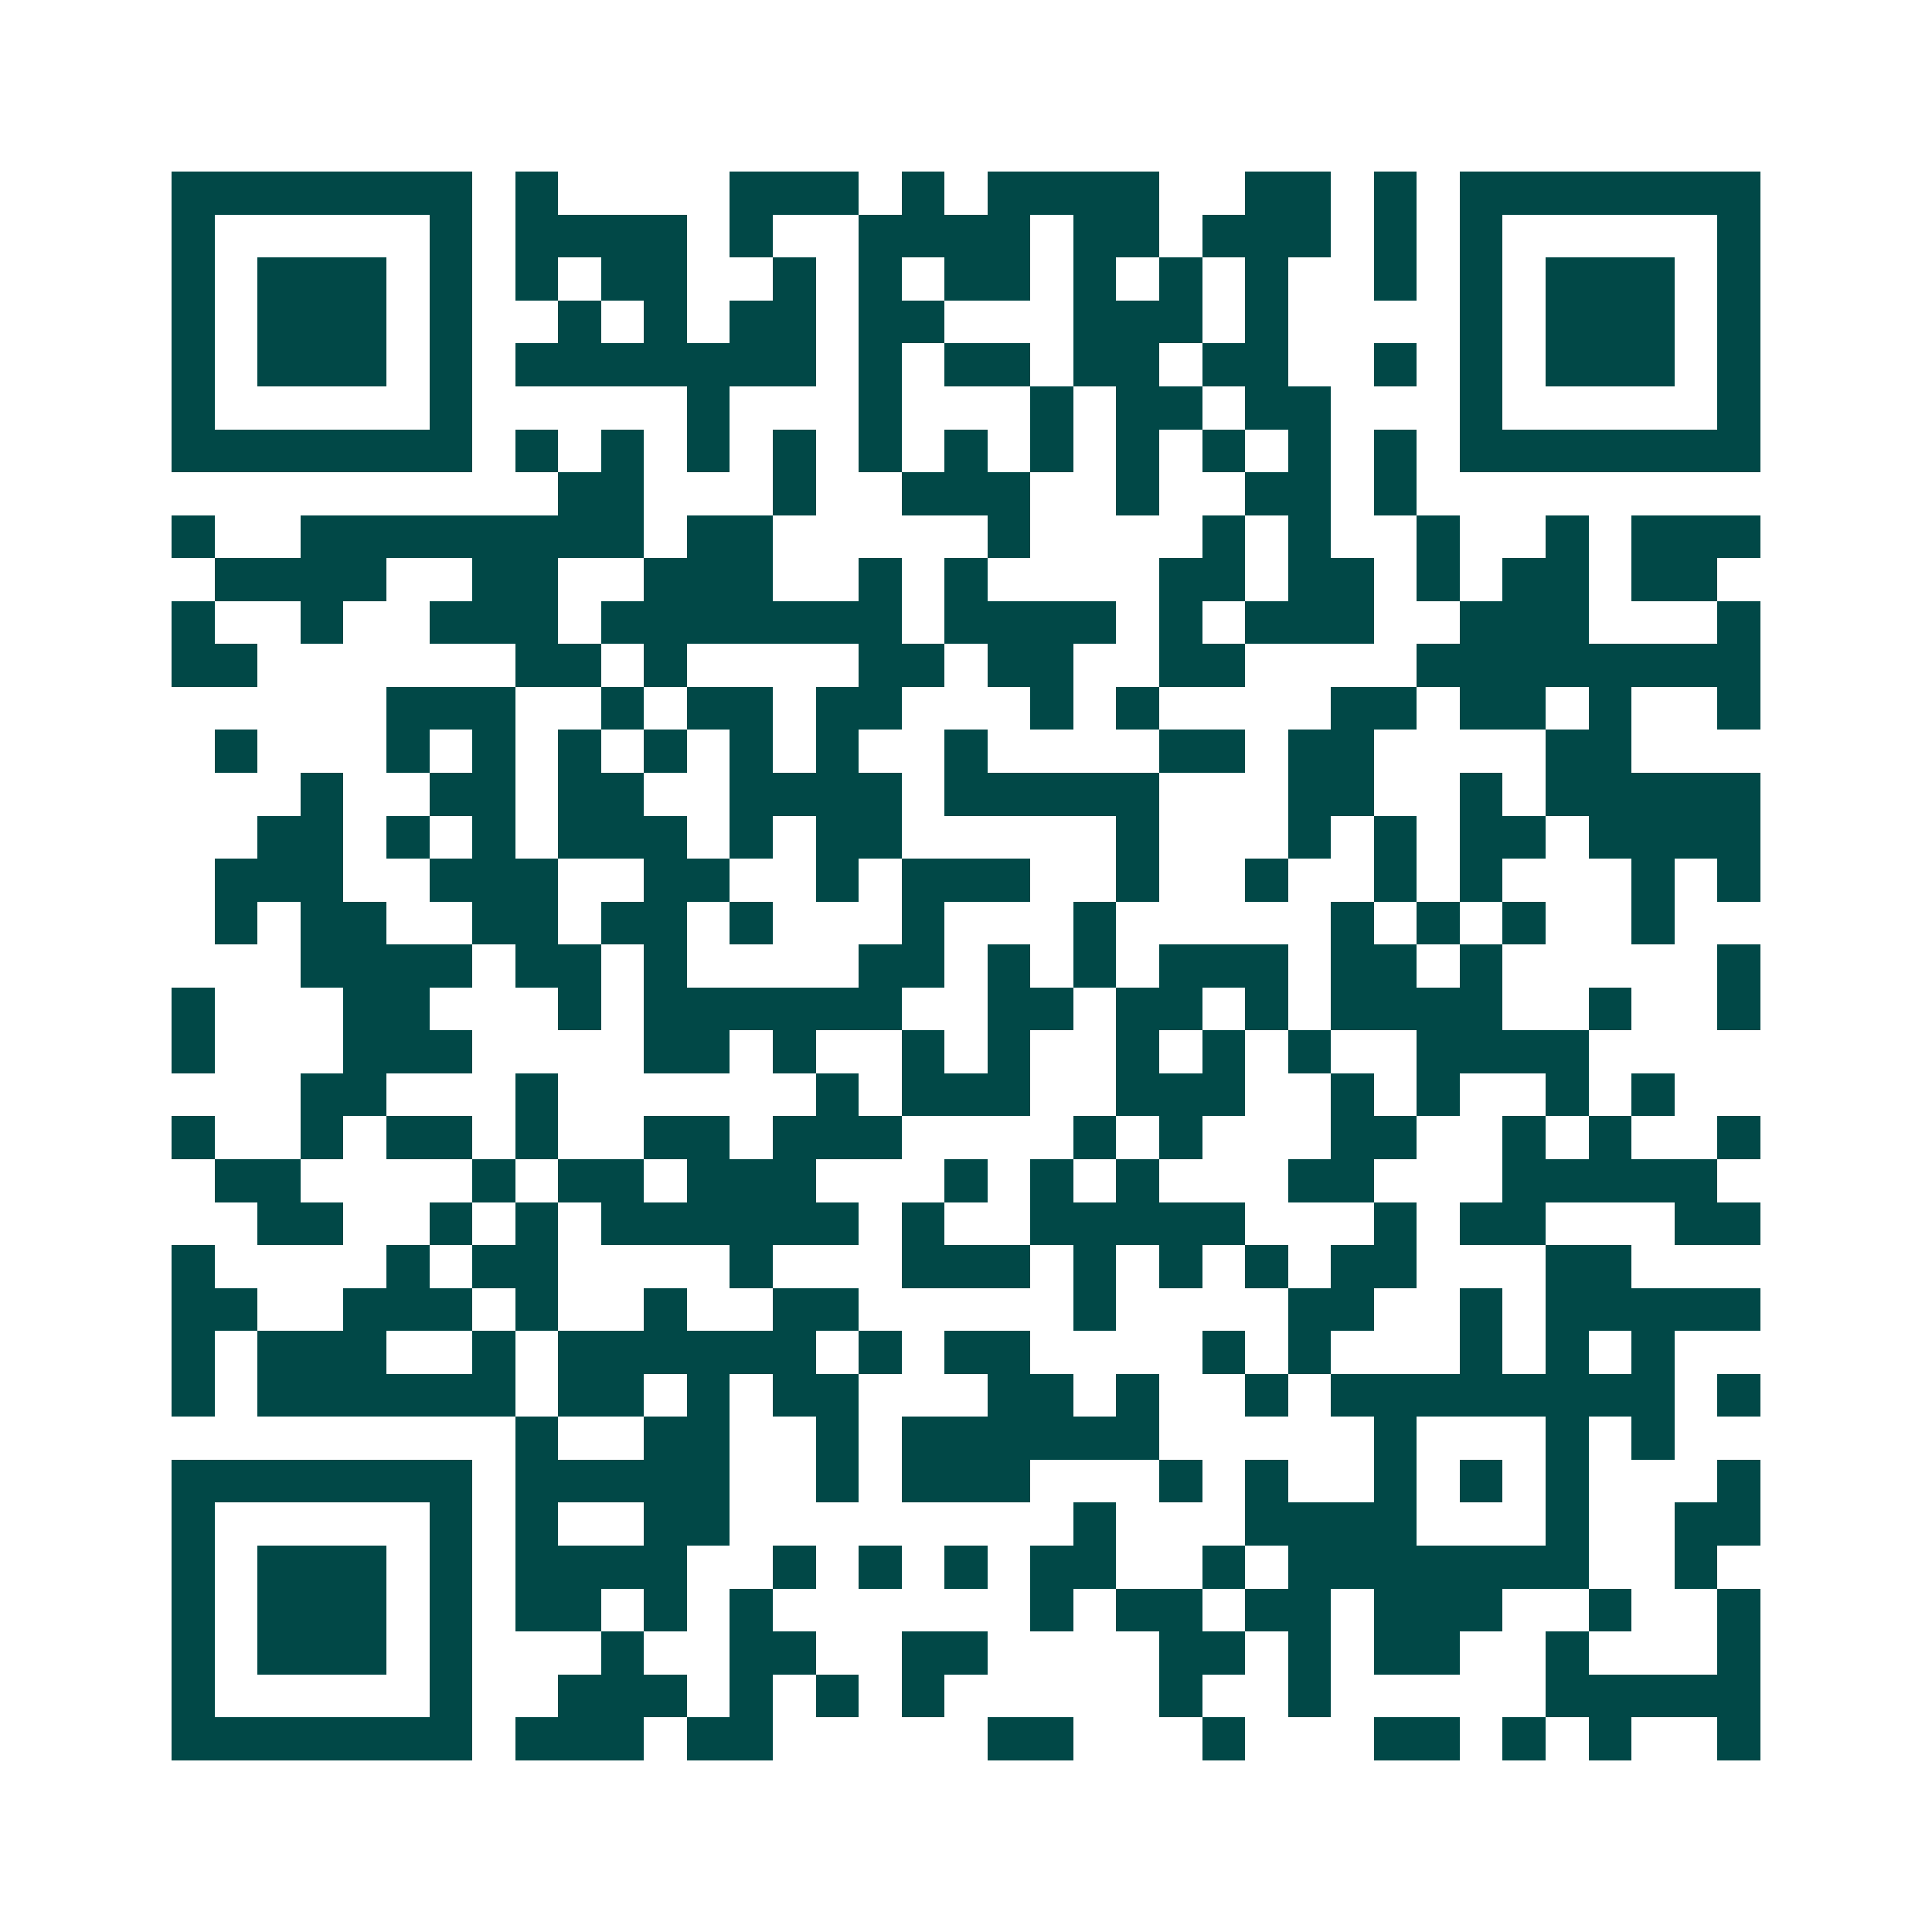 <svg xmlns="http://www.w3.org/2000/svg" width="200" height="200" viewBox="0 0 45 45" shape-rendering="crispEdges"><path fill="#ffffff" d="M0 0h45v45H0z"/><path stroke="#014847" d="M4 4.5h7m1 0h1m4 0h3m1 0h1m1 0h4m2 0h2m1 0h1m1 0h7M4 5.5h1m5 0h1m1 0h4m1 0h1m2 0h4m1 0h2m1 0h3m1 0h1m1 0h1m5 0h1M4 6.5h1m1 0h3m1 0h1m1 0h1m1 0h2m2 0h1m1 0h1m1 0h2m1 0h1m1 0h1m1 0h1m2 0h1m1 0h1m1 0h3m1 0h1M4 7.5h1m1 0h3m1 0h1m2 0h1m1 0h1m1 0h2m1 0h2m3 0h3m1 0h1m4 0h1m1 0h3m1 0h1M4 8.5h1m1 0h3m1 0h1m1 0h7m1 0h1m1 0h2m1 0h2m1 0h2m2 0h1m1 0h1m1 0h3m1 0h1M4 9.5h1m5 0h1m5 0h1m3 0h1m3 0h1m1 0h2m1 0h2m3 0h1m5 0h1M4 10.5h7m1 0h1m1 0h1m1 0h1m1 0h1m1 0h1m1 0h1m1 0h1m1 0h1m1 0h1m1 0h1m1 0h1m1 0h7M13 11.5h2m3 0h1m2 0h3m2 0h1m2 0h2m1 0h1M4 12.5h1m2 0h8m1 0h2m5 0h1m4 0h1m1 0h1m2 0h1m2 0h1m1 0h3M5 13.5h4m2 0h2m2 0h3m2 0h1m1 0h1m4 0h2m1 0h2m1 0h1m1 0h2m1 0h2M4 14.5h1m2 0h1m2 0h3m1 0h7m1 0h4m1 0h1m1 0h3m2 0h3m3 0h1M4 15.5h2m6 0h2m1 0h1m4 0h2m1 0h2m2 0h2m4 0h8M9 16.5h3m2 0h1m1 0h2m1 0h2m3 0h1m1 0h1m4 0h2m1 0h2m1 0h1m2 0h1M5 17.5h1m3 0h1m1 0h1m1 0h1m1 0h1m1 0h1m1 0h1m2 0h1m4 0h2m1 0h2m4 0h2M7 18.5h1m2 0h2m1 0h2m2 0h4m1 0h5m3 0h2m2 0h1m1 0h5M6 19.5h2m1 0h1m1 0h1m1 0h3m1 0h1m1 0h2m5 0h1m3 0h1m1 0h1m1 0h2m1 0h4M5 20.5h3m2 0h3m2 0h2m2 0h1m1 0h3m2 0h1m2 0h1m2 0h1m1 0h1m3 0h1m1 0h1M5 21.5h1m1 0h2m2 0h2m1 0h2m1 0h1m3 0h1m3 0h1m5 0h1m1 0h1m1 0h1m2 0h1M7 22.5h4m1 0h2m1 0h1m4 0h2m1 0h1m1 0h1m1 0h3m1 0h2m1 0h1m5 0h1M4 23.5h1m3 0h2m3 0h1m1 0h6m2 0h2m1 0h2m1 0h1m1 0h4m2 0h1m2 0h1M4 24.5h1m3 0h3m4 0h2m1 0h1m2 0h1m1 0h1m2 0h1m1 0h1m1 0h1m2 0h4M7 25.5h2m3 0h1m6 0h1m1 0h3m2 0h3m2 0h1m1 0h1m2 0h1m1 0h1M4 26.5h1m2 0h1m1 0h2m1 0h1m2 0h2m1 0h3m4 0h1m1 0h1m3 0h2m2 0h1m1 0h1m2 0h1M5 27.5h2m4 0h1m1 0h2m1 0h3m3 0h1m1 0h1m1 0h1m3 0h2m3 0h5M6 28.5h2m2 0h1m1 0h1m1 0h6m1 0h1m2 0h5m3 0h1m1 0h2m3 0h2M4 29.5h1m4 0h1m1 0h2m4 0h1m3 0h3m1 0h1m1 0h1m1 0h1m1 0h2m3 0h2M4 30.5h2m2 0h3m1 0h1m2 0h1m2 0h2m5 0h1m4 0h2m2 0h1m1 0h5M4 31.5h1m1 0h3m2 0h1m1 0h6m1 0h1m1 0h2m4 0h1m1 0h1m3 0h1m1 0h1m1 0h1M4 32.5h1m1 0h6m1 0h2m1 0h1m1 0h2m3 0h2m1 0h1m2 0h1m1 0h8m1 0h1M12 33.5h1m2 0h2m2 0h1m1 0h6m5 0h1m3 0h1m1 0h1M4 34.5h7m1 0h5m2 0h1m1 0h3m3 0h1m1 0h1m2 0h1m1 0h1m1 0h1m3 0h1M4 35.5h1m5 0h1m1 0h1m2 0h2m8 0h1m3 0h4m3 0h1m2 0h2M4 36.5h1m1 0h3m1 0h1m1 0h4m2 0h1m1 0h1m1 0h1m1 0h2m2 0h1m1 0h7m2 0h1M4 37.5h1m1 0h3m1 0h1m1 0h2m1 0h1m1 0h1m6 0h1m1 0h2m1 0h2m1 0h3m2 0h1m2 0h1M4 38.5h1m1 0h3m1 0h1m3 0h1m2 0h2m2 0h2m4 0h2m1 0h1m1 0h2m2 0h1m3 0h1M4 39.5h1m5 0h1m2 0h3m1 0h1m1 0h1m1 0h1m5 0h1m2 0h1m5 0h5M4 40.5h7m1 0h3m1 0h2m5 0h2m3 0h1m3 0h2m1 0h1m1 0h1m2 0h1"/></svg>
